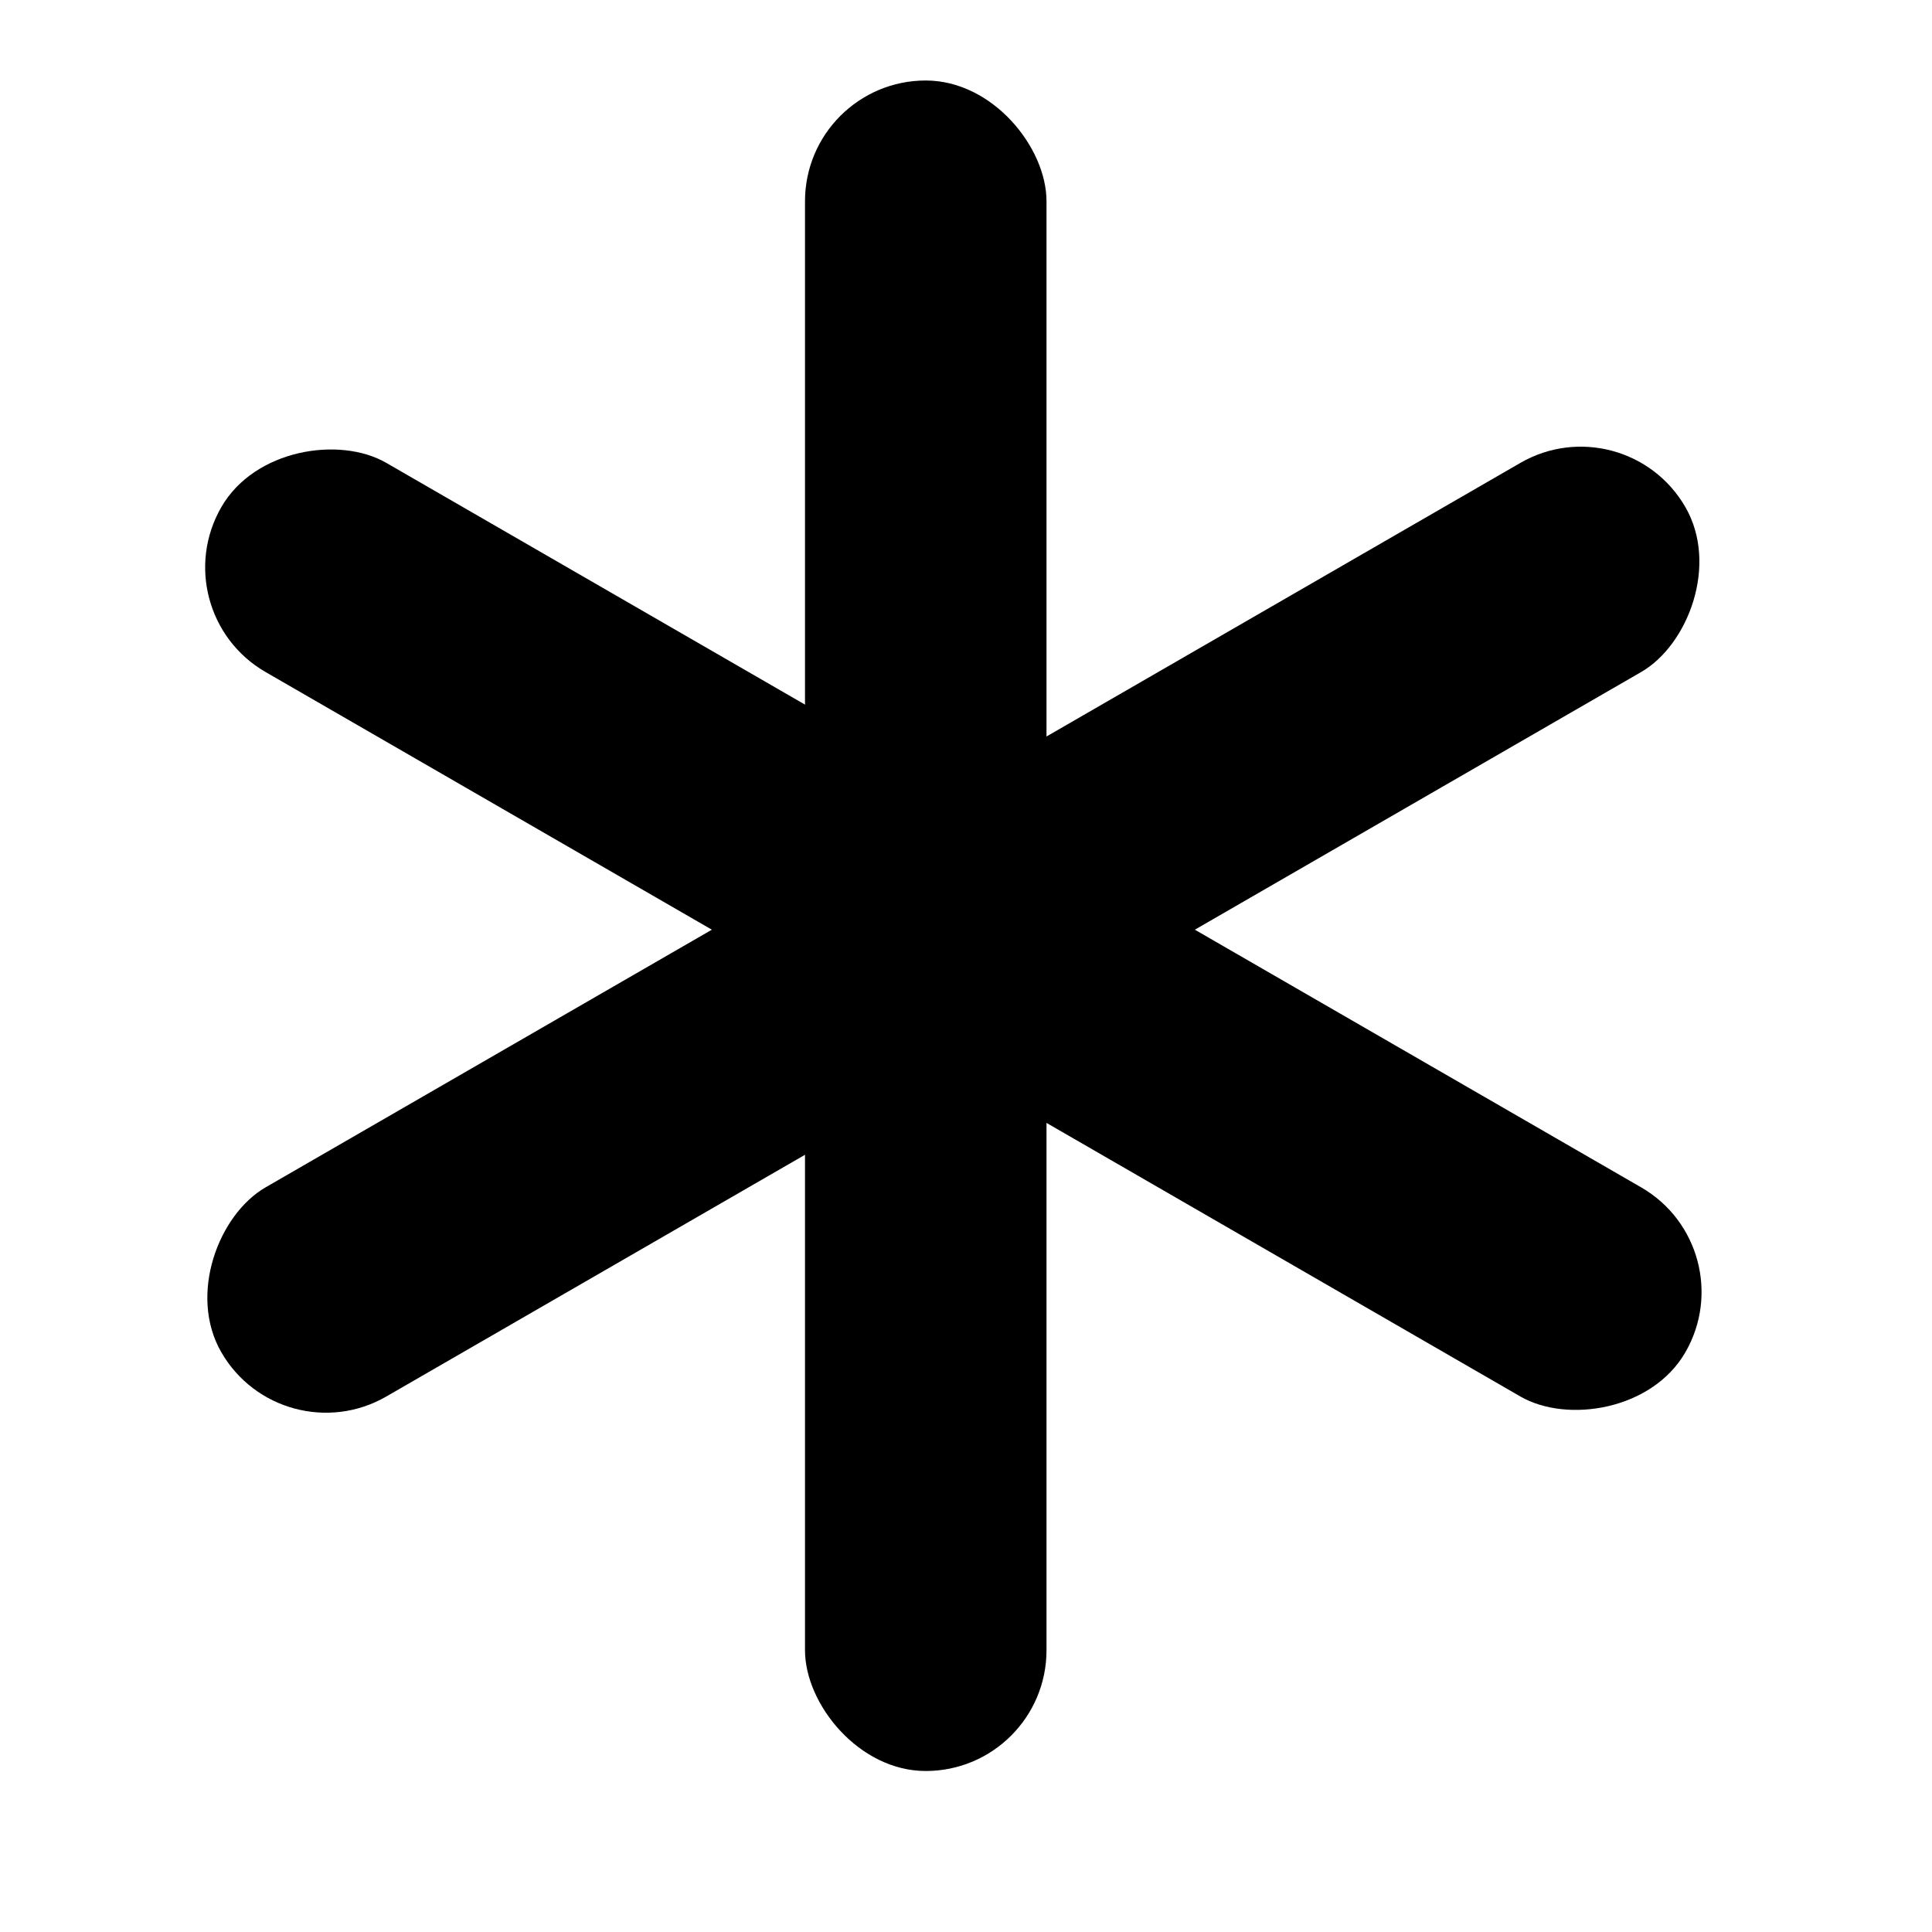 <?xml version="1.0" encoding="UTF-8" standalone="no"?>
<!--
Copyright (c) 2016, Missive
From https://github.com/missive/emoji-mart/blob/master/src/svgs/index.js
Licensed under BSD-3-Clause: https://github.com/missive/emoji-mart/blob/master/LICENSE
-->
<svg
    xmlns="http://www.w3.org/2000/svg"
    viewBox="0 0 24 24"
    width="24"
    height="24"
>
    <g transform="translate(2, 1)">
        <rect id="Rectangle" x="8" y="0" width="3" height="21" rx="1.5" />
        <rect
            id="Rectangle"
            transform="translate(9.843, 10.549) rotate(60) translate(-9.843, -10.549) "
            x="8.343"
            y="0.049"
            width="3"
            height="21"
            rx="1.5"
        />
        <rect
            id="Rectangle"
            transform="translate(9.843, 10.549) rotate(-60) translate(-9.843, -10.549) "
            x="8.343"
            y="0.049"
            width="3"
            height="21"
            rx="1.5"
        />
    </g>
</svg>
